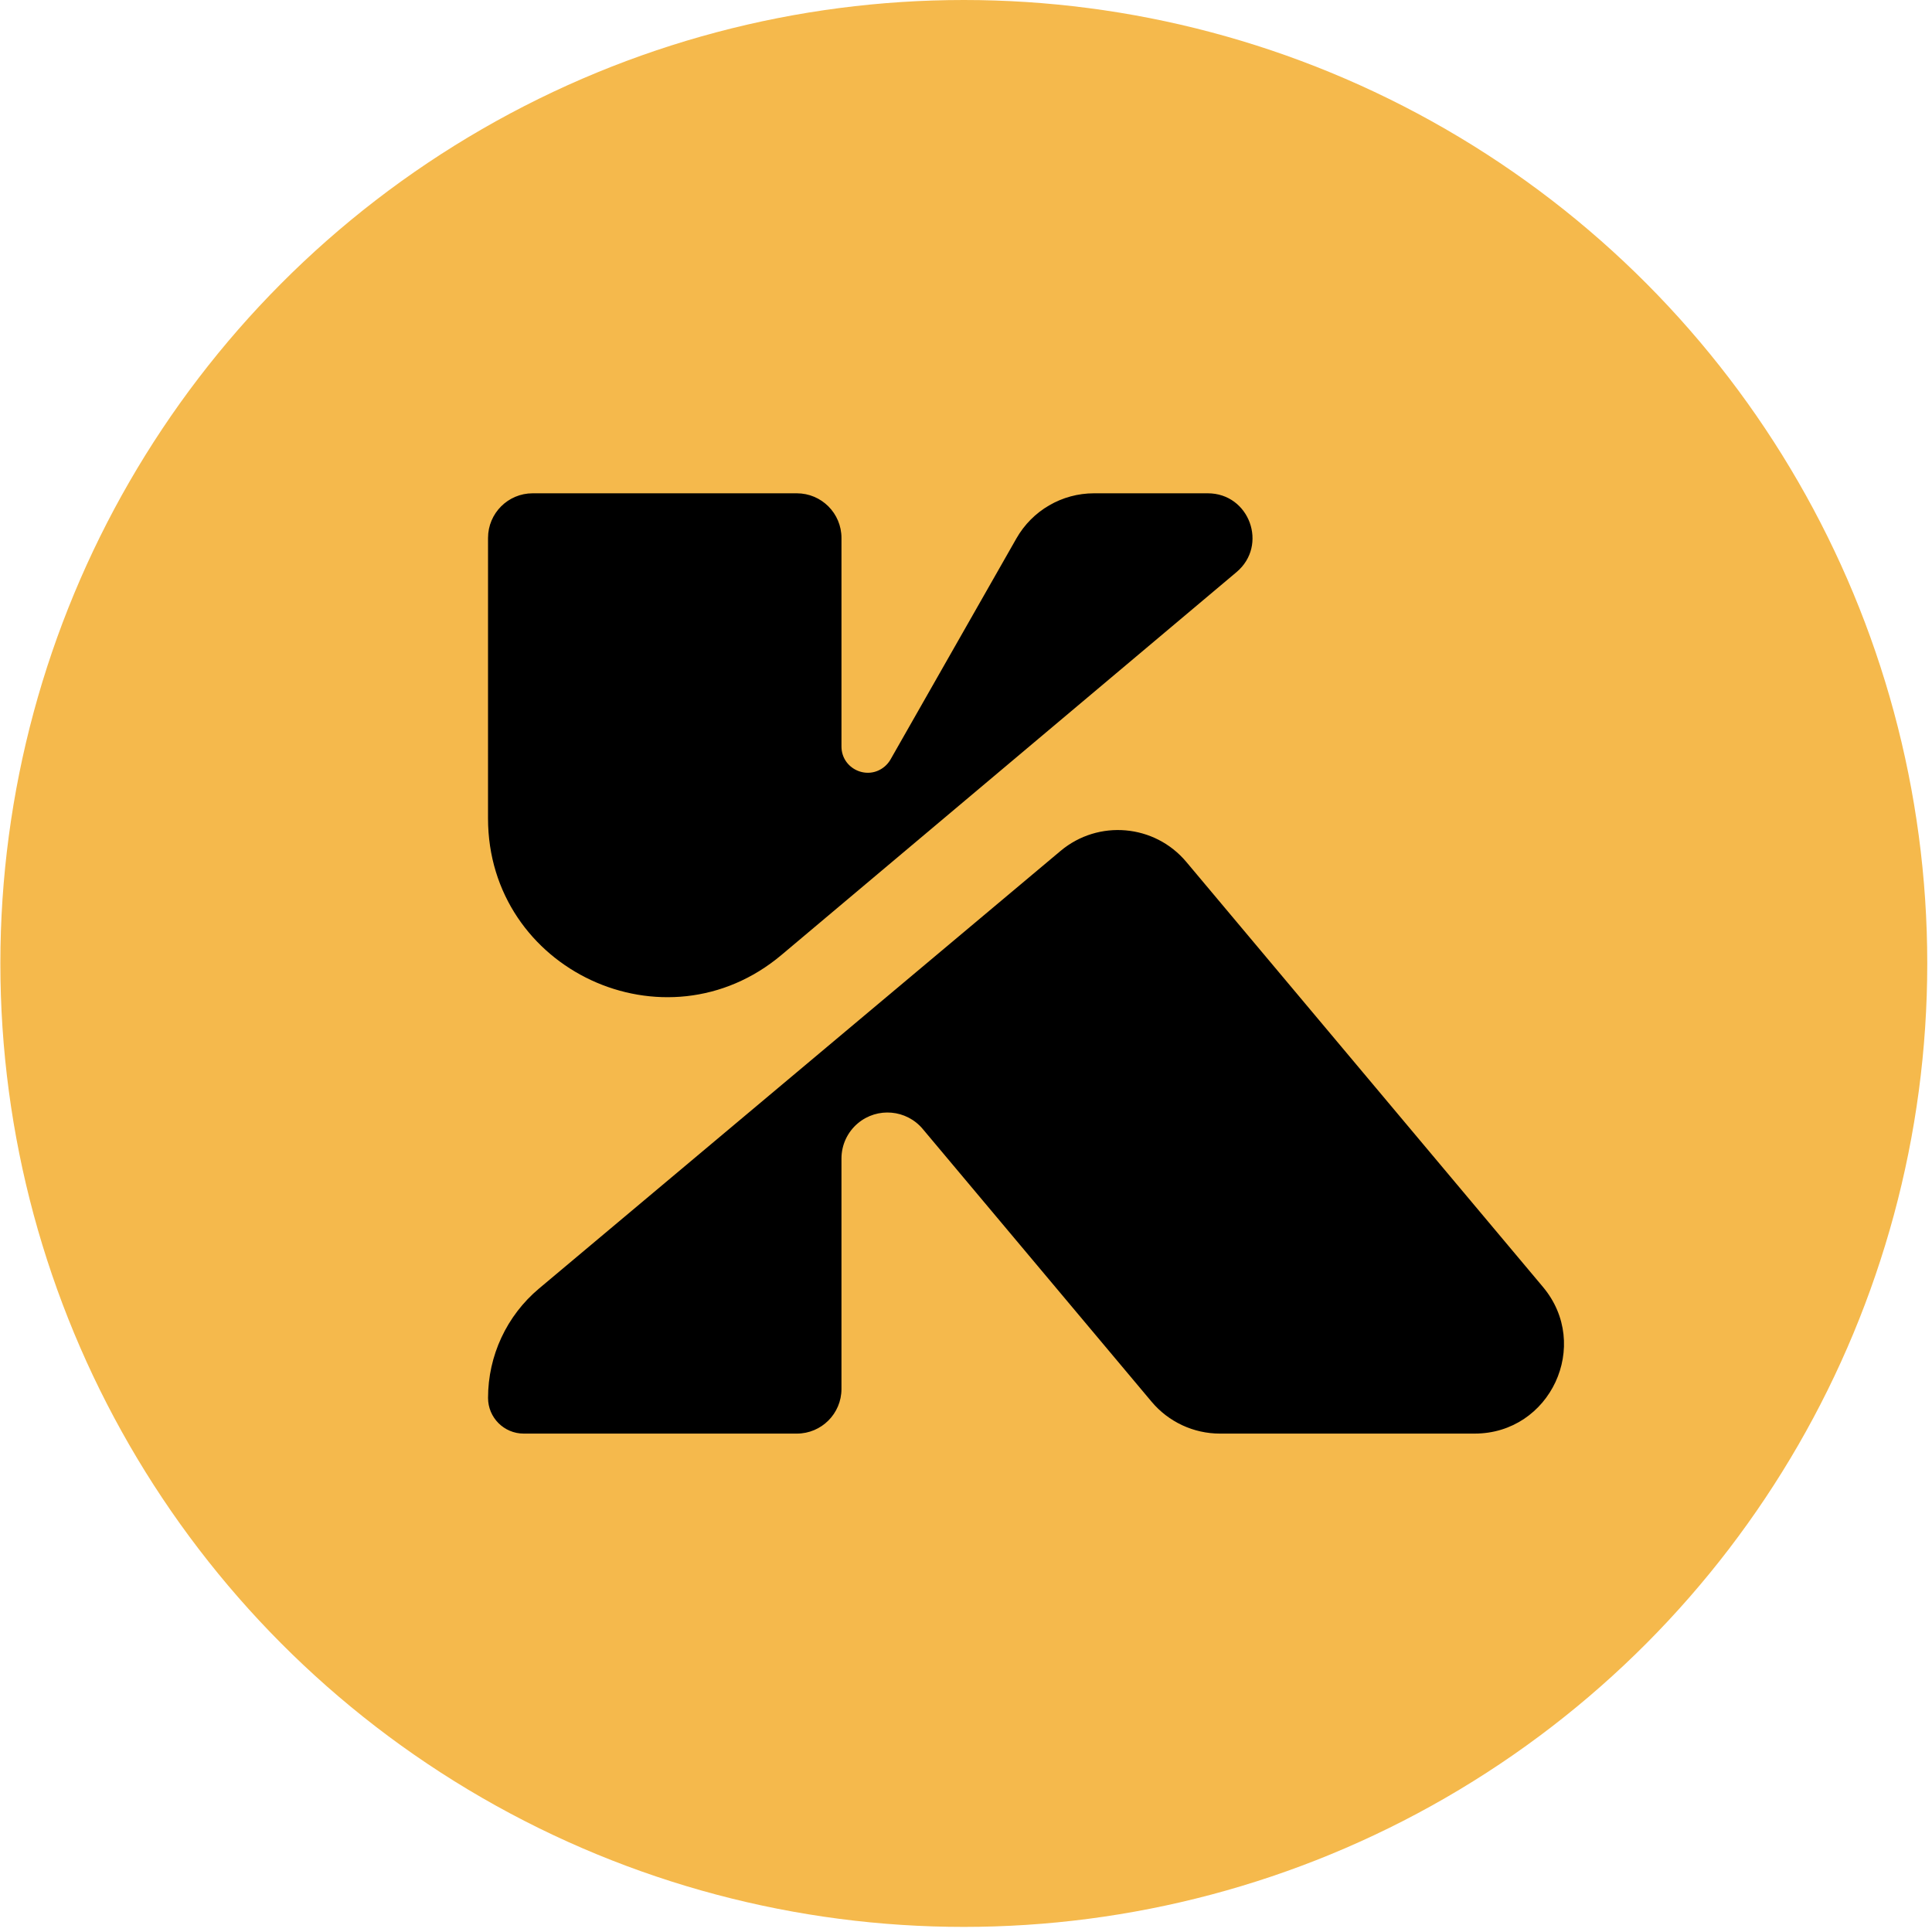 <svg width="348" height="348" viewBox="0 0 348 348" fill="none" xmlns="http://www.w3.org/2000/svg">
<circle cx="173.606" cy="173.541" r="173.541" fill="#F5B94C"/>
<path d="M191.032 153.272C197.834 147.564 207.976 148.451 213.685 155.254L277.923 231.811C286.702 242.273 279.264 258.225 265.606 258.225H219.746C214.993 258.225 210.484 256.123 207.429 252.482L166.201 203.348C163.259 199.843 158.033 199.385 154.528 202.327C152.652 203.901 151.568 206.225 151.568 208.674V250.186C151.568 254.626 147.969 258.225 143.529 258.225H94.336C90.787 258.225 87.91 255.349 87.909 251.799C87.906 244.197 91.269 236.983 97.093 232.096L191.032 153.272Z" fill="black"/>
<path d="M217.554 88.856C225.054 88.856 228.469 98.219 222.73 103.048L140.767 172.007C119.85 189.607 87.904 174.735 87.905 147.399L87.907 96.896C87.907 92.456 91.506 88.856 95.947 88.856H143.529C147.969 88.856 151.569 92.456 151.569 96.896V134.457C151.569 138.481 156.274 140.666 159.348 138.07C159.773 137.712 160.131 137.281 160.406 136.797L183.083 96.978C185.943 91.957 191.277 88.856 197.055 88.856L217.554 88.856Z" fill="black"/>
</svg>
